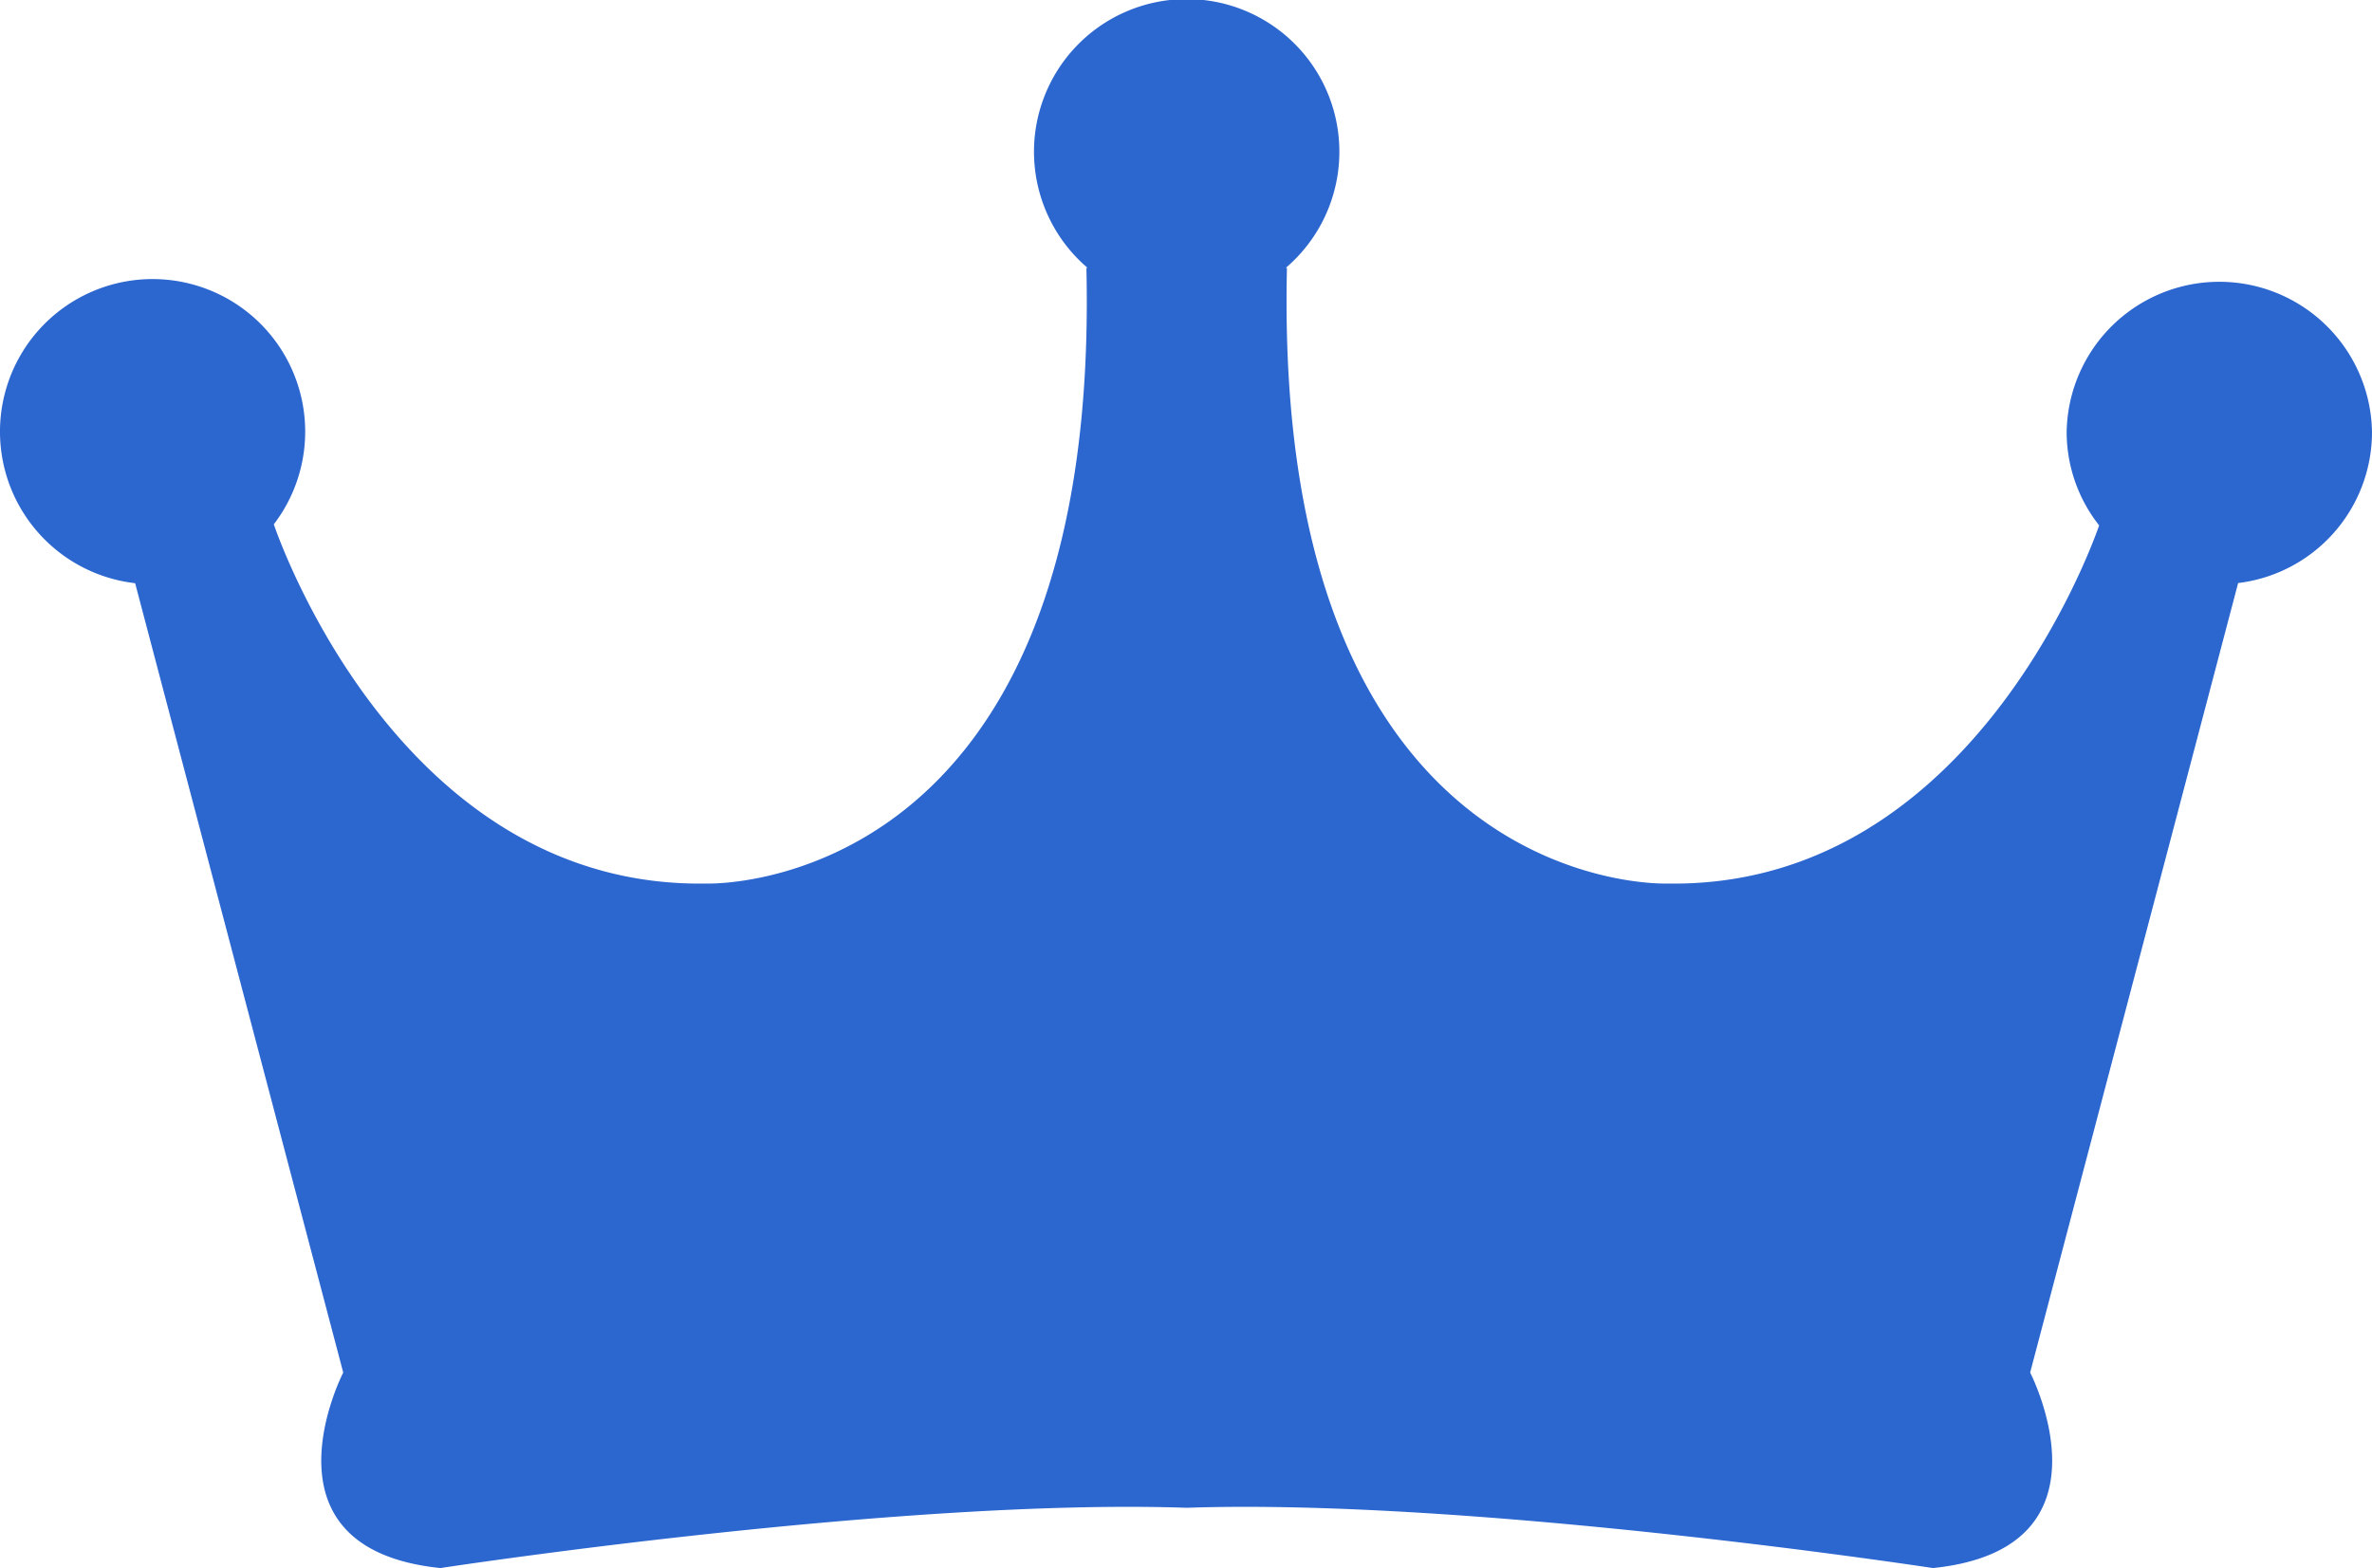 <svg xmlns="http://www.w3.org/2000/svg" width="78.264" height="51.75" viewBox="0 0 78.264 51.75">
  <path id="パス_5734" data-name="パス 5734" d="M119.717,85.551a5.038,5.038,0,0,0-10.075,0,4.987,4.987,0,0,0,1.073,3.074c-.425,1.2-4.5,12-14.28,11.818,0,0-13,.449-12.519-20.315l-.037-.005a5.038,5.038,0,1,0-6.543,0l-.037.005c.483,20.764-12.519,20.315-12.519,20.315-9.894.182-13.952-10.871-14.293-11.855a5.035,5.035,0,1,0-4.575,1.943l6.866,26.051s-3,5.814,3.207,6.452c0,0,15.121-2.313,24.623-1.989,9.5-.324,24.623,1.989,24.623,1.989,6.211-.638,3.207-6.452,3.207-6.452L115.3,90.526A5.021,5.021,0,0,0,119.717,85.551Z" transform="translate(-41.453 -71.284)" fill="#2c66cf"/>
</svg>
